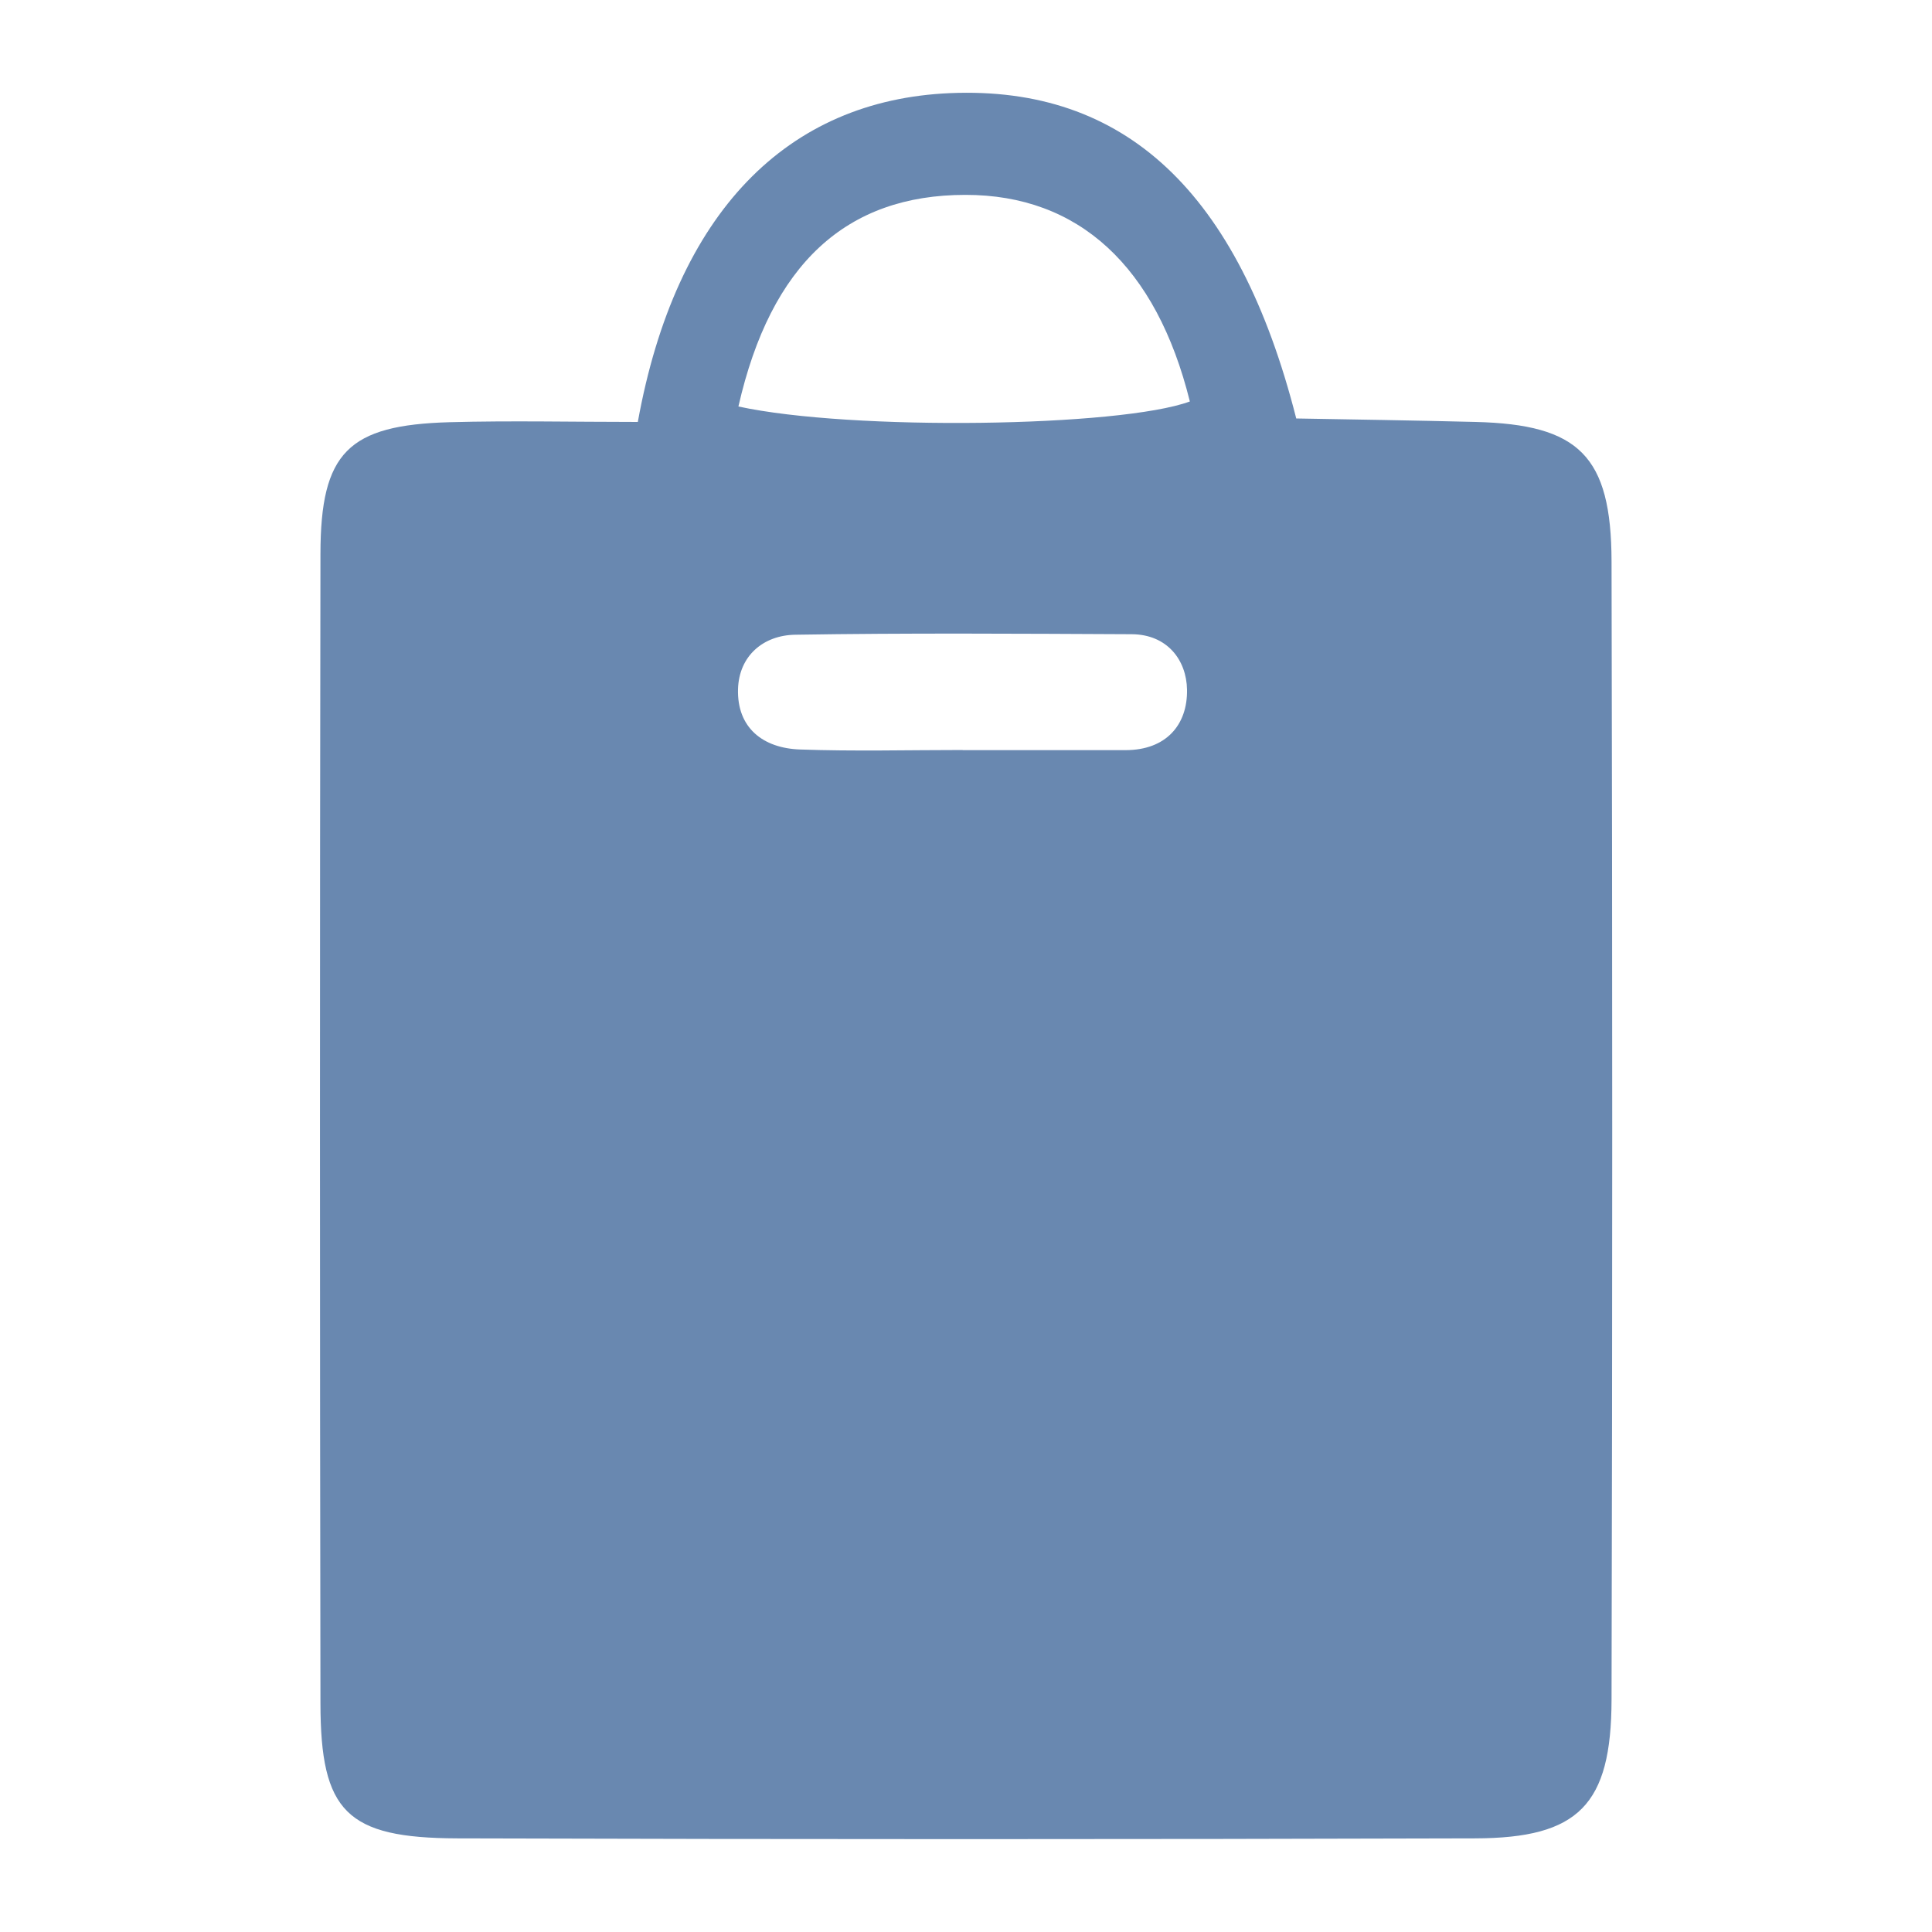 <?xml version="1.0" encoding="UTF-8"?>
<svg id="Layer_1" xmlns="http://www.w3.org/2000/svg" viewBox="0 0 150 150">
  <defs>
    <style>
      .cls-1 {
        fill: #6988b0;
      }
    </style>
  </defs>
  <g id="Artwork_270">
    <path class="cls-1" d="M49.52,32.76c2.95-16.29,11.6-24.99,24.25-25.53,13.49-.57,22.37,7.57,26.87,25.26,4.47.08,9.2.15,13.93.27,8.02.2,10.53,2.63,10.55,10.82.07,29.47.07,58.93,0,88.4-.02,8.15-2.55,10.73-10.59,10.75-26.35.08-52.7.08-79.05,0-8.58-.03-10.59-2.07-10.6-10.48-.05-29.75-.05-59.5,0-89.25.01-7.88,2.15-10,10.03-10.22,4.76-.13,9.53-.02,14.61-.02ZM57.33,31.56c8.79,1.91,29.65,1.6,35.05-.39-2.6-10.49-8.63-16.05-17.43-16.04-9.22,0-15.1,5.34-17.62,16.43ZM74.75,58.24c4.21,0,8.42,0,12.64,0,3.14,0,4.82-1.96,4.77-4.7-.04-2.29-1.53-4.29-4.31-4.3-8.7-.04-17.41-.1-26.11.04-2.49.04-4.36,1.65-4.44,4.21-.09,3.02,1.94,4.6,4.81,4.7,4.21.15,8.42.04,12.63.04Z"/>
  </g>
</svg>